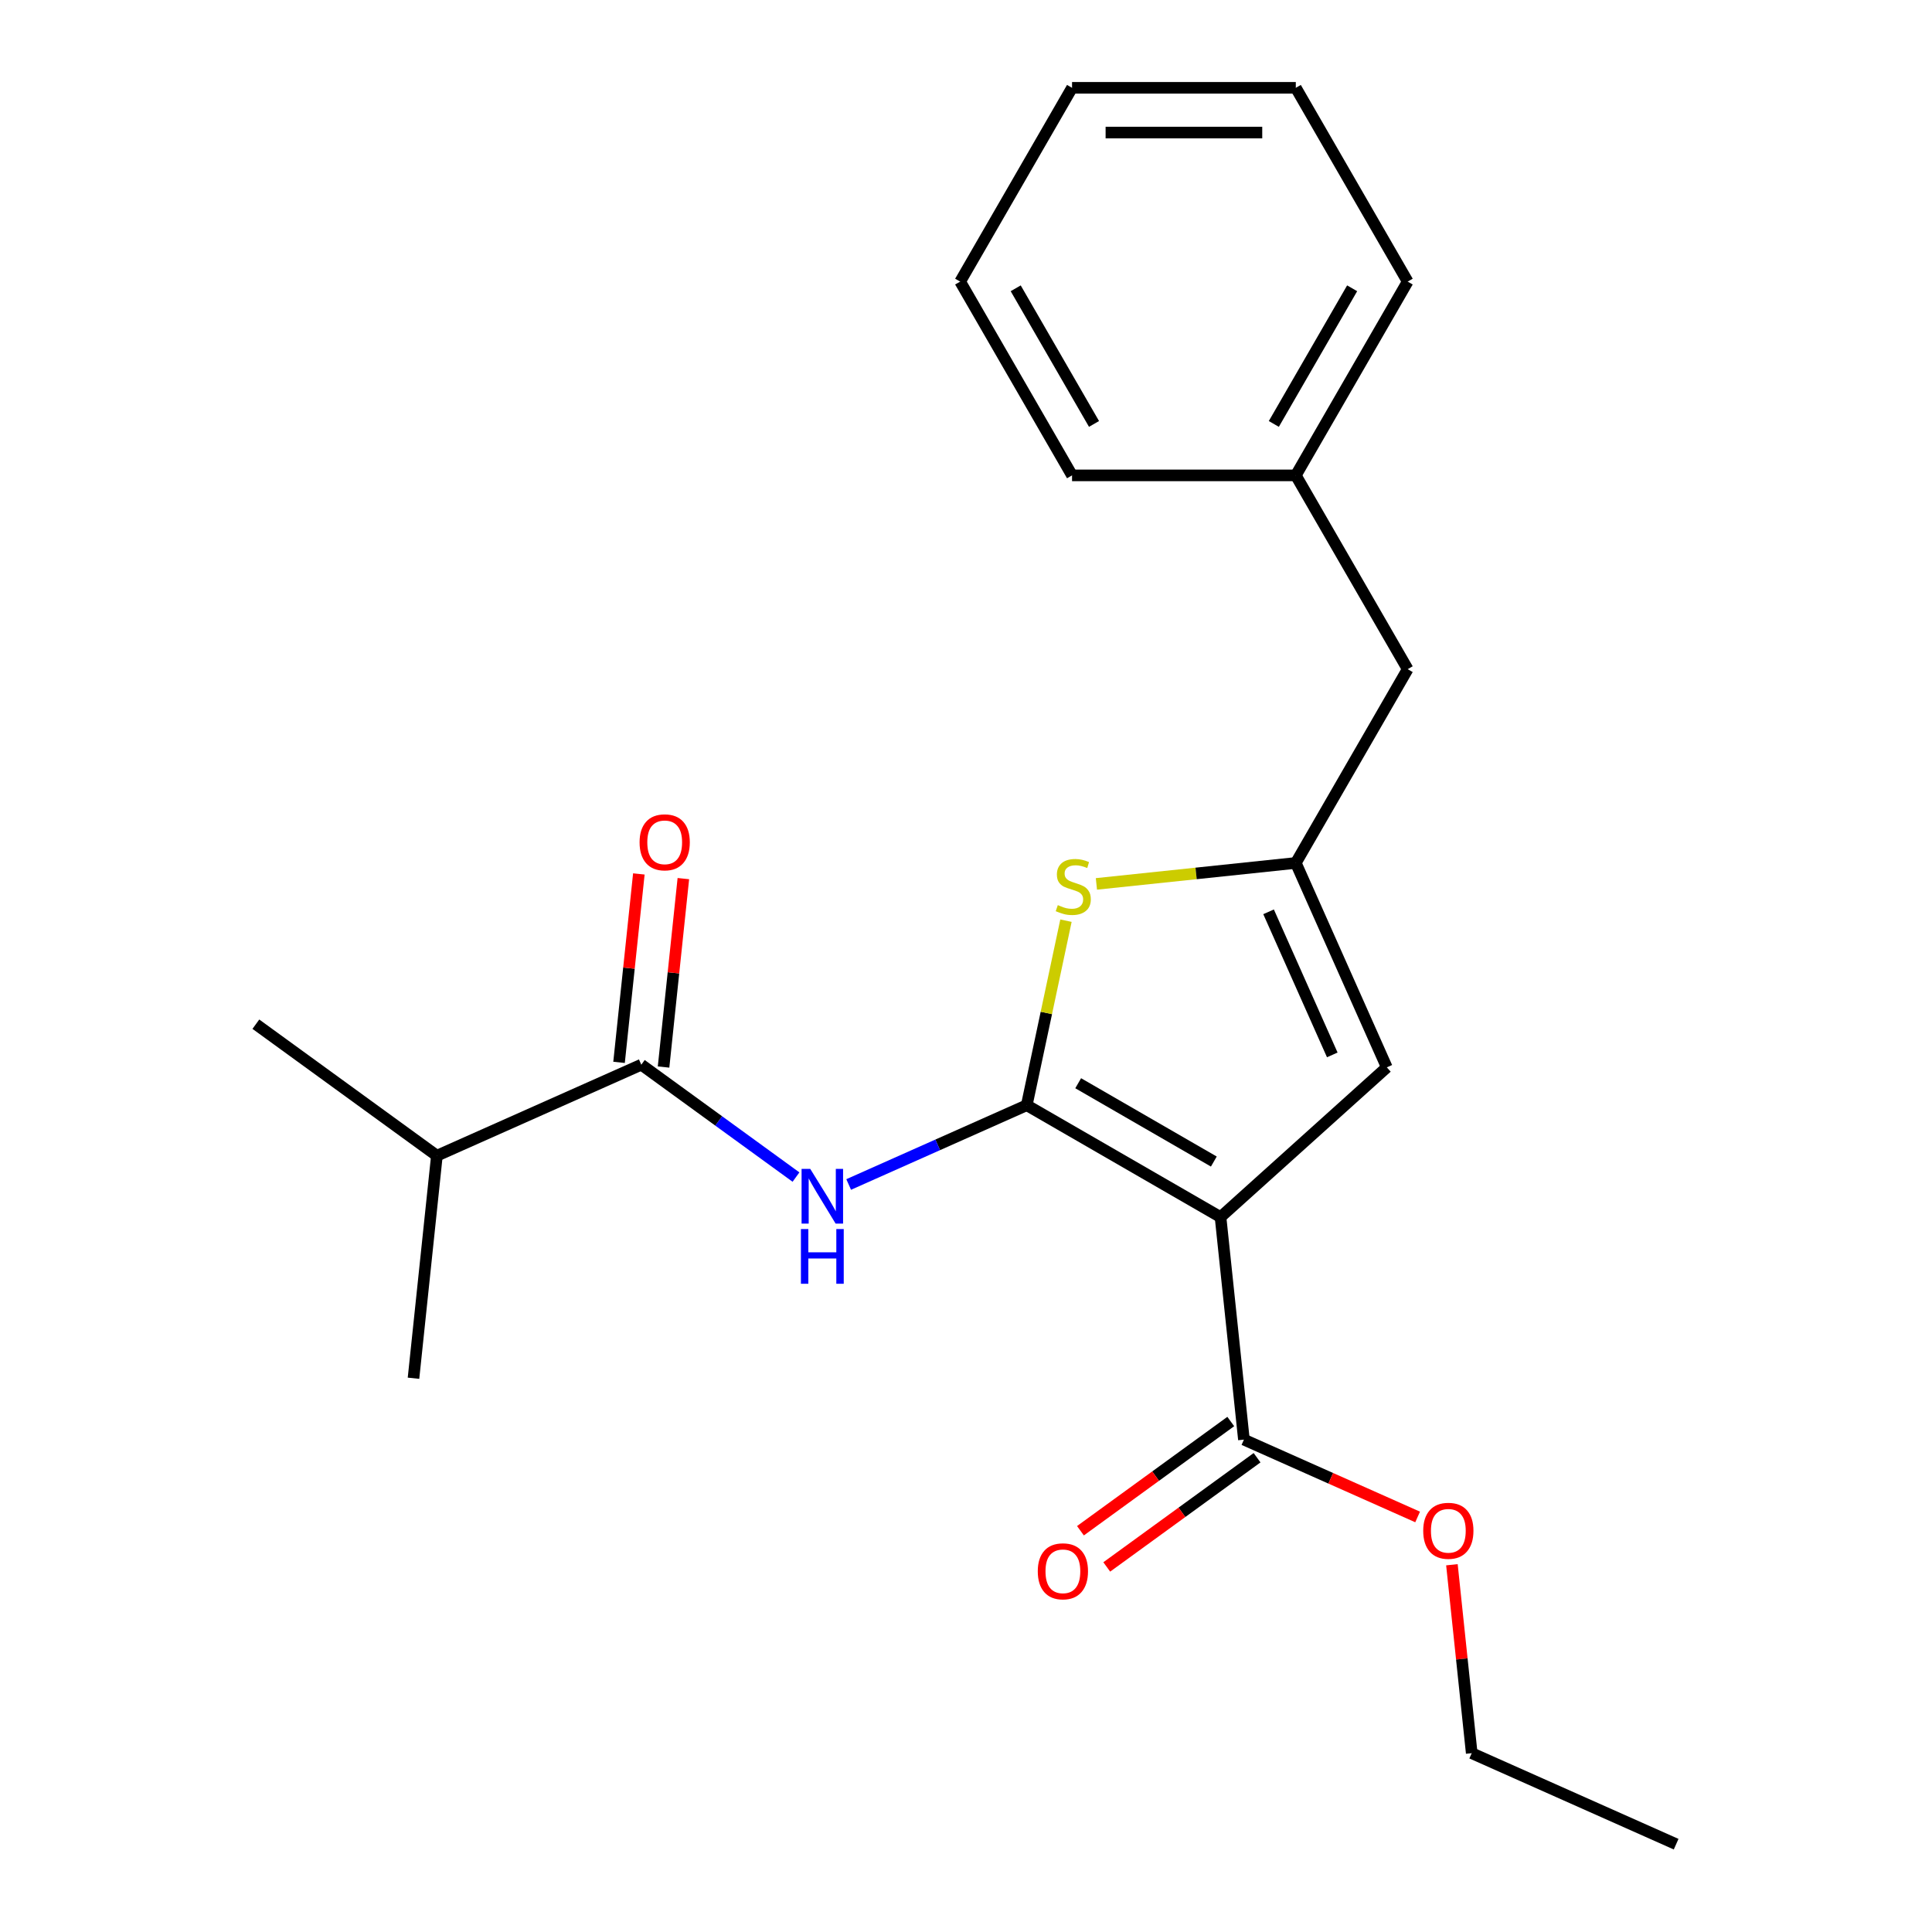 <?xml version='1.0' encoding='iso-8859-1'?>
<svg version='1.1' baseProfile='full'
              xmlns='http://www.w3.org/2000/svg'
                      xmlns:rdkit='http://www.rdkit.org/xml'
                      xmlns:xlink='http://www.w3.org/1999/xlink'
                  xml:space='preserve'
width='1000px' height='1000px' viewBox='0 0 1000 1000'>
<!-- END OF HEADER -->
<rect style='opacity:1.0;fill:#FFFFFF;stroke:none' width='1000' height='1000' x='0' y='0'> </rect>
<path class='bond-0' d='M 531.442,572.054 L 631.743,629.963' style='fill:none;fill-rule:evenodd;stroke:#000000;stroke-width:6px;stroke-linecap:butt;stroke-linejoin:miter;stroke-opacity:1' />
<path class='bond-0' d='M 558.069,560.68 L 628.28,601.216' style='fill:none;fill-rule:evenodd;stroke:#000000;stroke-width:6px;stroke-linecap:butt;stroke-linejoin:miter;stroke-opacity:1' />
<path class='bond-1' d='M 531.442,572.054 L 485.357,592.572' style='fill:none;fill-rule:evenodd;stroke:#000000;stroke-width:6px;stroke-linecap:butt;stroke-linejoin:miter;stroke-opacity:1' />
<path class='bond-1' d='M 485.357,592.572 L 439.272,613.091' style='fill:none;fill-rule:evenodd;stroke:#0000FF;stroke-width:6px;stroke-linecap:butt;stroke-linejoin:miter;stroke-opacity:1' />
<path class='bond-2' d='M 531.442,572.054 L 541.593,524.298' style='fill:none;fill-rule:evenodd;stroke:#000000;stroke-width:6px;stroke-linecap:butt;stroke-linejoin:miter;stroke-opacity:1' />
<path class='bond-2' d='M 541.593,524.298 L 551.743,476.542' style='fill:none;fill-rule:evenodd;stroke:#CCCC00;stroke-width:6px;stroke-linecap:butt;stroke-linejoin:miter;stroke-opacity:1' />
<path class='bond-4' d='M 631.743,629.963 L 717.813,552.466' style='fill:none;fill-rule:evenodd;stroke:#000000;stroke-width:6px;stroke-linecap:butt;stroke-linejoin:miter;stroke-opacity:1' />
<path class='bond-6' d='M 631.743,629.963 L 643.85,745.147' style='fill:none;fill-rule:evenodd;stroke:#000000;stroke-width:6px;stroke-linecap:butt;stroke-linejoin:miter;stroke-opacity:1' />
<path class='bond-5' d='M 412.001,609.255 L 371.97,580.17' style='fill:none;fill-rule:evenodd;stroke:#0000FF;stroke-width:6px;stroke-linecap:butt;stroke-linejoin:miter;stroke-opacity:1' />
<path class='bond-5' d='M 371.97,580.17 L 331.938,551.085' style='fill:none;fill-rule:evenodd;stroke:#000000;stroke-width:6px;stroke-linecap:butt;stroke-linejoin:miter;stroke-opacity:1' />
<path class='bond-3' d='M 567.497,457.508 L 619.101,452.084' style='fill:none;fill-rule:evenodd;stroke:#CCCC00;stroke-width:6px;stroke-linecap:butt;stroke-linejoin:miter;stroke-opacity:1' />
<path class='bond-3' d='M 619.101,452.084 L 670.705,446.66' style='fill:none;fill-rule:evenodd;stroke:#000000;stroke-width:6px;stroke-linecap:butt;stroke-linejoin:miter;stroke-opacity:1' />
<path class='bond-9' d='M 670.705,446.66 L 728.615,346.359' style='fill:none;fill-rule:evenodd;stroke:#000000;stroke-width:6px;stroke-linecap:butt;stroke-linejoin:miter;stroke-opacity:1' />
<path class='bond-22' d='M 670.705,446.66 L 717.813,552.466' style='fill:none;fill-rule:evenodd;stroke:#000000;stroke-width:6px;stroke-linecap:butt;stroke-linejoin:miter;stroke-opacity:1' />
<path class='bond-22' d='M 656.611,471.953 L 689.586,546.016' style='fill:none;fill-rule:evenodd;stroke:#000000;stroke-width:6px;stroke-linecap:butt;stroke-linejoin:miter;stroke-opacity:1' />
<path class='bond-7' d='M 343.456,552.296 L 348.581,503.532' style='fill:none;fill-rule:evenodd;stroke:#000000;stroke-width:6px;stroke-linecap:butt;stroke-linejoin:miter;stroke-opacity:1' />
<path class='bond-7' d='M 348.581,503.532 L 353.707,454.768' style='fill:none;fill-rule:evenodd;stroke:#FF0000;stroke-width:6px;stroke-linecap:butt;stroke-linejoin:miter;stroke-opacity:1' />
<path class='bond-7' d='M 320.419,549.875 L 325.545,501.111' style='fill:none;fill-rule:evenodd;stroke:#000000;stroke-width:6px;stroke-linecap:butt;stroke-linejoin:miter;stroke-opacity:1' />
<path class='bond-7' d='M 325.545,501.111 L 330.67,452.346' style='fill:none;fill-rule:evenodd;stroke:#FF0000;stroke-width:6px;stroke-linecap:butt;stroke-linejoin:miter;stroke-opacity:1' />
<path class='bond-10' d='M 331.938,551.085 L 226.133,598.193' style='fill:none;fill-rule:evenodd;stroke:#000000;stroke-width:6px;stroke-linecap:butt;stroke-linejoin:miter;stroke-opacity:1' />
<path class='bond-8' d='M 637.042,735.777 L 598.14,764.041' style='fill:none;fill-rule:evenodd;stroke:#000000;stroke-width:6px;stroke-linecap:butt;stroke-linejoin:miter;stroke-opacity:1' />
<path class='bond-8' d='M 598.14,764.041 L 559.239,792.304' style='fill:none;fill-rule:evenodd;stroke:#FF0000;stroke-width:6px;stroke-linecap:butt;stroke-linejoin:miter;stroke-opacity:1' />
<path class='bond-8' d='M 650.657,754.517 L 611.756,782.78' style='fill:none;fill-rule:evenodd;stroke:#000000;stroke-width:6px;stroke-linecap:butt;stroke-linejoin:miter;stroke-opacity:1' />
<path class='bond-8' d='M 611.756,782.78 L 572.854,811.044' style='fill:none;fill-rule:evenodd;stroke:#FF0000;stroke-width:6px;stroke-linecap:butt;stroke-linejoin:miter;stroke-opacity:1' />
<path class='bond-11' d='M 643.85,745.147 L 688.804,765.162' style='fill:none;fill-rule:evenodd;stroke:#000000;stroke-width:6px;stroke-linecap:butt;stroke-linejoin:miter;stroke-opacity:1' />
<path class='bond-11' d='M 688.804,765.162 L 733.759,785.177' style='fill:none;fill-rule:evenodd;stroke:#FF0000;stroke-width:6px;stroke-linecap:butt;stroke-linejoin:miter;stroke-opacity:1' />
<path class='bond-12' d='M 728.615,346.359 L 670.705,246.057' style='fill:none;fill-rule:evenodd;stroke:#000000;stroke-width:6px;stroke-linecap:butt;stroke-linejoin:miter;stroke-opacity:1' />
<path class='bond-13' d='M 226.133,598.193 L 132.434,530.117' style='fill:none;fill-rule:evenodd;stroke:#000000;stroke-width:6px;stroke-linecap:butt;stroke-linejoin:miter;stroke-opacity:1' />
<path class='bond-14' d='M 226.133,598.193 L 214.026,713.376' style='fill:none;fill-rule:evenodd;stroke:#000000;stroke-width:6px;stroke-linecap:butt;stroke-linejoin:miter;stroke-opacity:1' />
<path class='bond-15' d='M 751.51,809.91 L 756.636,858.674' style='fill:none;fill-rule:evenodd;stroke:#FF0000;stroke-width:6px;stroke-linecap:butt;stroke-linejoin:miter;stroke-opacity:1' />
<path class='bond-15' d='M 756.636,858.674 L 761.761,907.438' style='fill:none;fill-rule:evenodd;stroke:#000000;stroke-width:6px;stroke-linecap:butt;stroke-linejoin:miter;stroke-opacity:1' />
<path class='bond-16' d='M 670.705,246.057 L 728.615,145.756' style='fill:none;fill-rule:evenodd;stroke:#000000;stroke-width:6px;stroke-linecap:butt;stroke-linejoin:miter;stroke-opacity:1' />
<path class='bond-16' d='M 659.332,219.43 L 699.868,149.219' style='fill:none;fill-rule:evenodd;stroke:#000000;stroke-width:6px;stroke-linecap:butt;stroke-linejoin:miter;stroke-opacity:1' />
<path class='bond-17' d='M 670.705,246.057 L 554.887,246.057' style='fill:none;fill-rule:evenodd;stroke:#000000;stroke-width:6px;stroke-linecap:butt;stroke-linejoin:miter;stroke-opacity:1' />
<path class='bond-18' d='M 761.761,907.438 L 867.566,954.545' style='fill:none;fill-rule:evenodd;stroke:#000000;stroke-width:6px;stroke-linecap:butt;stroke-linejoin:miter;stroke-opacity:1' />
<path class='bond-20' d='M 728.615,145.756 L 670.705,45.455' style='fill:none;fill-rule:evenodd;stroke:#000000;stroke-width:6px;stroke-linecap:butt;stroke-linejoin:miter;stroke-opacity:1' />
<path class='bond-19' d='M 554.887,246.057 L 496.978,145.756' style='fill:none;fill-rule:evenodd;stroke:#000000;stroke-width:6px;stroke-linecap:butt;stroke-linejoin:miter;stroke-opacity:1' />
<path class='bond-19' d='M 566.261,219.43 L 525.725,149.219' style='fill:none;fill-rule:evenodd;stroke:#000000;stroke-width:6px;stroke-linecap:butt;stroke-linejoin:miter;stroke-opacity:1' />
<path class='bond-21' d='M 496.978,145.756 L 554.887,45.455' style='fill:none;fill-rule:evenodd;stroke:#000000;stroke-width:6px;stroke-linecap:butt;stroke-linejoin:miter;stroke-opacity:1' />
<path class='bond-23' d='M 670.705,45.455 L 554.887,45.455' style='fill:none;fill-rule:evenodd;stroke:#000000;stroke-width:6px;stroke-linecap:butt;stroke-linejoin:miter;stroke-opacity:1' />
<path class='bond-23' d='M 653.333,68.618 L 572.26,68.618' style='fill:none;fill-rule:evenodd;stroke:#000000;stroke-width:6px;stroke-linecap:butt;stroke-linejoin:miter;stroke-opacity:1' />
<path  class='atom-2' d='M 419.377 605.001
L 428.657 620.001
Q 429.577 621.481, 431.057 624.161
Q 432.537 626.841, 432.617 627.001
L 432.617 605.001
L 436.377 605.001
L 436.377 633.321
L 432.497 633.321
L 422.537 616.921
Q 421.377 615.001, 420.137 612.801
Q 418.937 610.601, 418.577 609.921
L 418.577 633.321
L 414.897 633.321
L 414.897 605.001
L 419.377 605.001
' fill='#0000FF'/>
<path  class='atom-2' d='M 414.557 636.153
L 418.397 636.153
L 418.397 648.193
L 432.877 648.193
L 432.877 636.153
L 436.717 636.153
L 436.717 664.473
L 432.877 664.473
L 432.877 651.393
L 418.397 651.393
L 418.397 664.473
L 414.557 664.473
L 414.557 636.153
' fill='#0000FF'/>
<path  class='atom-3' d='M 547.522 468.487
Q 547.842 468.607, 549.162 469.167
Q 550.482 469.727, 551.922 470.087
Q 553.402 470.407, 554.842 470.407
Q 557.522 470.407, 559.082 469.127
Q 560.642 467.807, 560.642 465.527
Q 560.642 463.967, 559.842 463.007
Q 559.082 462.047, 557.882 461.527
Q 556.682 461.007, 554.682 460.407
Q 552.162 459.647, 550.642 458.927
Q 549.162 458.207, 548.082 456.687
Q 547.042 455.167, 547.042 452.607
Q 547.042 449.047, 549.442 446.847
Q 551.882 444.647, 556.682 444.647
Q 559.962 444.647, 563.682 446.207
L 562.762 449.287
Q 559.362 447.887, 556.802 447.887
Q 554.042 447.887, 552.522 449.047
Q 551.002 450.167, 551.042 452.127
Q 551.042 453.647, 551.802 454.567
Q 552.602 455.487, 553.722 456.007
Q 554.882 456.527, 556.802 457.127
Q 559.362 457.927, 560.882 458.727
Q 562.402 459.527, 563.482 461.167
Q 564.602 462.767, 564.602 465.527
Q 564.602 469.447, 561.962 471.567
Q 559.362 473.647, 555.002 473.647
Q 552.482 473.647, 550.562 473.087
Q 548.682 472.567, 546.442 471.647
L 547.522 468.487
' fill='#CCCC00'/>
<path  class='atom-8' d='M 331.044 435.982
Q 331.044 429.182, 334.404 425.382
Q 337.764 421.582, 344.044 421.582
Q 350.324 421.582, 353.684 425.382
Q 357.044 429.182, 357.044 435.982
Q 357.044 442.862, 353.644 446.782
Q 350.244 450.662, 344.044 450.662
Q 337.804 450.662, 334.404 446.782
Q 331.044 442.902, 331.044 435.982
M 344.044 447.462
Q 348.364 447.462, 350.684 444.582
Q 353.044 441.662, 353.044 435.982
Q 353.044 430.422, 350.684 427.622
Q 348.364 424.782, 344.044 424.782
Q 339.724 424.782, 337.364 427.582
Q 335.044 430.382, 335.044 435.982
Q 335.044 441.702, 337.364 444.582
Q 339.724 447.462, 344.044 447.462
' fill='#FF0000'/>
<path  class='atom-9' d='M 537.151 813.303
Q 537.151 806.503, 540.511 802.703
Q 543.871 798.903, 550.151 798.903
Q 556.431 798.903, 559.791 802.703
Q 563.151 806.503, 563.151 813.303
Q 563.151 820.183, 559.751 824.103
Q 556.351 827.983, 550.151 827.983
Q 543.911 827.983, 540.511 824.103
Q 537.151 820.223, 537.151 813.303
M 550.151 824.783
Q 554.471 824.783, 556.791 821.903
Q 559.151 818.983, 559.151 813.303
Q 559.151 807.743, 556.791 804.943
Q 554.471 802.103, 550.151 802.103
Q 545.831 802.103, 543.471 804.903
Q 541.151 807.703, 541.151 813.303
Q 541.151 819.023, 543.471 821.903
Q 545.831 824.783, 550.151 824.783
' fill='#FF0000'/>
<path  class='atom-12' d='M 736.655 792.334
Q 736.655 785.534, 740.015 781.734
Q 743.375 777.934, 749.655 777.934
Q 755.935 777.934, 759.295 781.734
Q 762.655 785.534, 762.655 792.334
Q 762.655 799.214, 759.255 803.134
Q 755.855 807.014, 749.655 807.014
Q 743.415 807.014, 740.015 803.134
Q 736.655 799.254, 736.655 792.334
M 749.655 803.814
Q 753.975 803.814, 756.295 800.934
Q 758.655 798.014, 758.655 792.334
Q 758.655 786.774, 756.295 783.974
Q 753.975 781.134, 749.655 781.134
Q 745.335 781.134, 742.975 783.934
Q 740.655 786.734, 740.655 792.334
Q 740.655 798.054, 742.975 800.934
Q 745.335 803.814, 749.655 803.814
' fill='#FF0000'/>
</svg>
